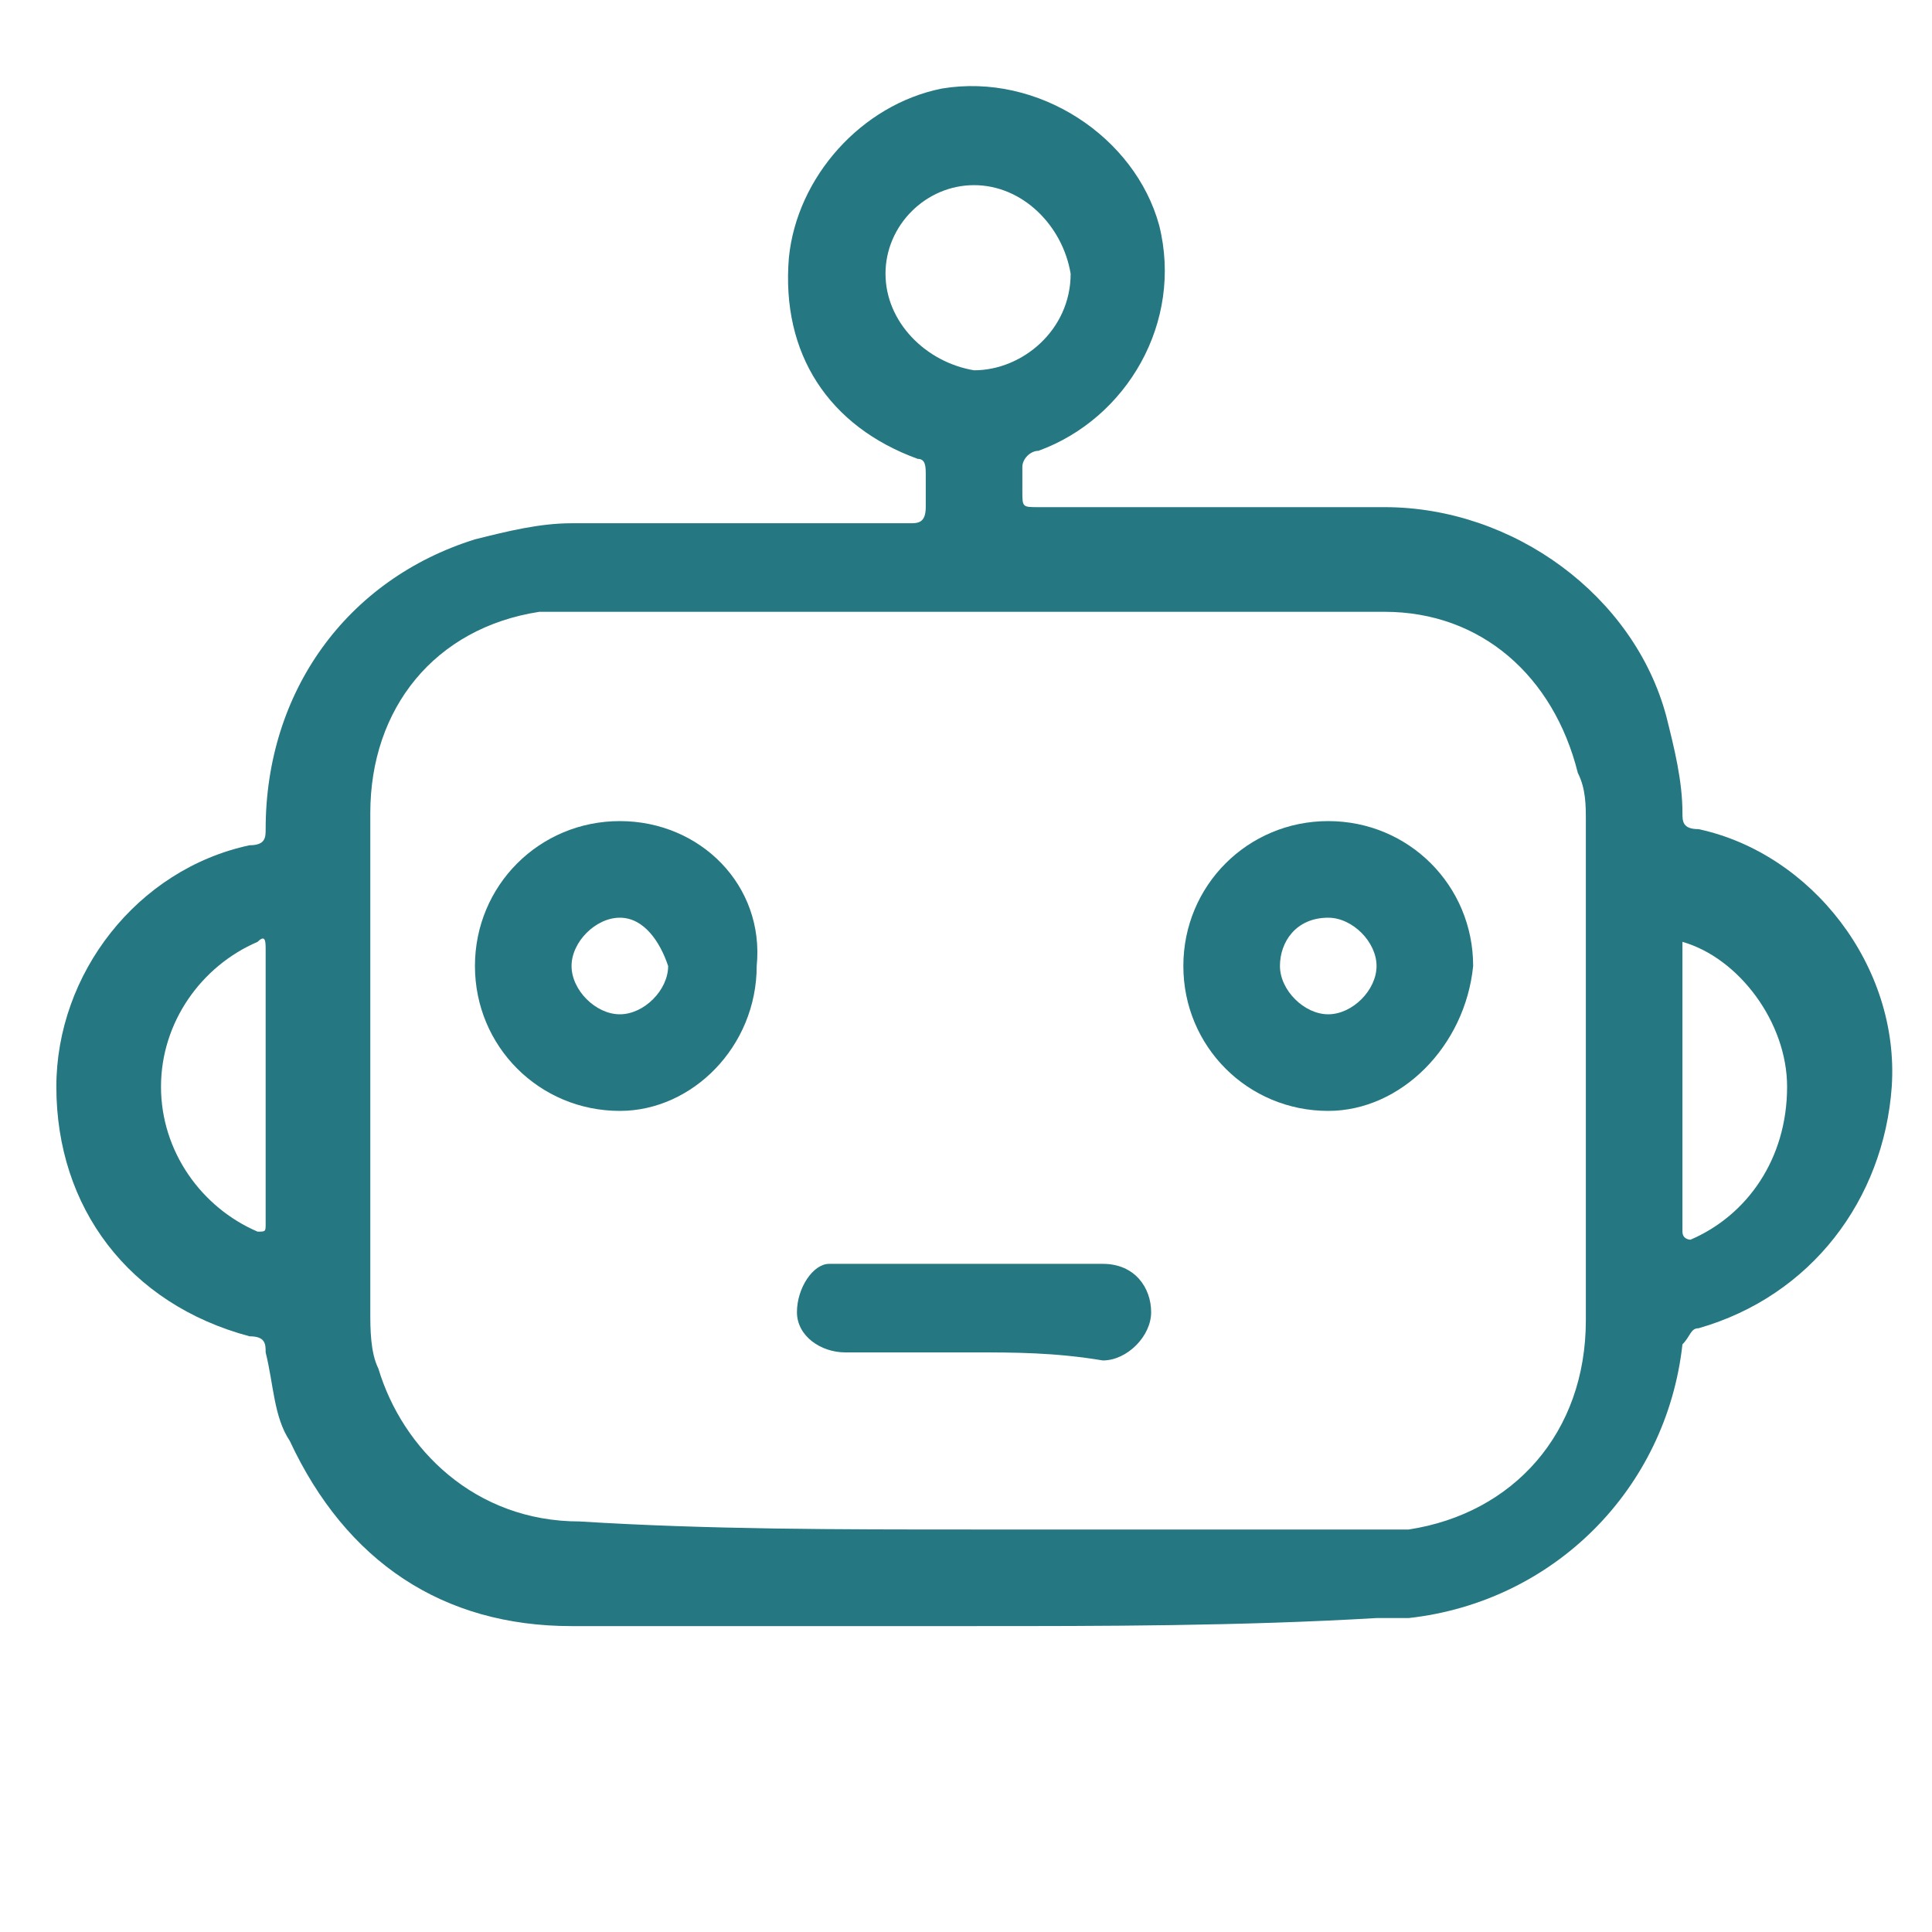 <?xml version="1.0" encoding="utf-8"?>
<!-- Generator: Adobe Illustrator 25.1.0, SVG Export Plug-In . SVG Version: 6.00 Build 0)  -->
<svg version="1.1" id="Capa_1" xmlns="http://www.w3.org/2000/svg" xmlns:xlink="http://www.w3.org/1999/xlink" x="0px" y="0px"
	 viewBox="0 0 24 24" style="enable-background:new 0 0 24 24;" xml:space="preserve">
<style type="text/css">
	.st0{fill:#257782;}
</style>
<desc>Created with Sketch.</desc>
<g>
	<path class="st0" d="M12.1,20.2c-1.7,0-3.3,0-5,0c-1.6,0-2.8-0.8-3.5-2.3c-0.2-0.3-0.2-0.7-0.3-1.1c0-0.1,0-0.2-0.2-0.2
		c-1.5-0.4-2.4-1.6-2.4-3.1c0-1.4,1-2.7,2.4-3c0.2,0,0.2-0.1,0.2-0.2c0-1.7,1-3.1,2.6-3.6c0.4-0.1,0.8-0.2,1.2-0.2
		c1.4,0,2.8,0,4.2,0c0.1,0,0.2,0,0.2-0.2c0-0.4,0,0.1,0-0.4c0-0.1,0-0.2-0.1-0.2c-1.1-0.4-1.7-1.3-1.6-2.5c0.1-1,0.9-1.9,1.9-2.1
		c1.2-0.2,2.4,0.6,2.7,1.7c0.3,1.2-0.4,2.4-1.5,2.8c-0.1,0-0.2,0.1-0.2,0.2c0,0.4,0-0.1,0,0.3c0,0.2,0,0.2,0.2,0.2
		c1.4,0,2.8,0,4.3,0c1.6,0,3.1,1.1,3.5,2.6c0.1,0.4,0.2,0.8,0.2,1.2c0,0.1,0,0.2,0.2,0.2c1.4,0.3,2.5,1.7,2.4,3.2
		c-0.1,1.4-1,2.6-2.4,3c-0.1,0-0.1,0.1-0.2,0.2c-0.2,1.8-1.6,3.2-3.4,3.4c-0.1,0-0.3,0-0.4,0C15.4,20.2,13.7,20.2,12.1,20.2z
		 M12.1,19c1.6,0,3.3,0,4.9,0c0.2,0,0.3,0,0.5,0c1.3-0.2,2.2-1.2,2.2-2.6c0-2.1,0-4.1,0-6.2c0-0.2,0-0.4-0.1-0.6
		c-0.3-1.2-1.2-2-2.4-2c-3.4,0-6.8,0-10.1,0c-0.1,0-0.3,0-0.4,0c-1.3,0.2-2.1,1.2-2.1,2.5c0,2.1,0,4.1,0,6.2c0,0.2,0,0.5,0.1,0.7
		c0.3,1,1.2,1.9,2.5,1.9C8.8,19,10.4,19,12.1,19z M12.1,2.3c-0.6,0-1.1,0.5-1.1,1.1c0,0.6,0.5,1.1,1.1,1.2c0.6,0,1.2-0.5,1.2-1.2
		C13.2,2.8,12.7,2.3,12.1,2.3z M20.9,11.7C20.8,11.7,20.8,11.7,20.9,11.7c0,1.2,0,2.4,0,3.6c0,0.1,0.1,0.1,0.1,0.1
		c0.7-0.3,1.2-1,1.2-1.9C22.2,12.7,21.6,11.9,20.9,11.7z M3.3,13.5c0-0.6,0-1.1,0-1.7c0-0.1,0-0.2-0.1-0.1c-0.7,0.3-1.2,1-1.2,1.8
		c0,0.8,0.5,1.5,1.2,1.8c0.1,0,0.1,0,0.1-0.1C3.3,14.7,3.3,14.1,3.3,13.5z"/>
	<path class="st0" d="M7.7,13.8c-1,0-1.8-0.8-1.8-1.8c0-1,0.8-1.8,1.8-1.8c1,0,1.8,0.8,1.7,1.8C9.4,13,8.6,13.8,7.7,13.8z M7.7,11.4
		c-0.3,0-0.6,0.3-0.6,0.6c0,0.3,0.3,0.6,0.6,0.6c0.3,0,0.6-0.3,0.6-0.6C8.2,11.7,8,11.4,7.7,11.4z"/>
	<path class="st0" d="M16.5,13.8c-1,0-1.8-0.8-1.8-1.8c0-1,0.8-1.8,1.8-1.8c1,0,1.8,0.8,1.8,1.8C18.2,13,17.4,13.8,16.5,13.8z
		 M15.9,12c0,0.3,0.3,0.6,0.6,0.6c0.3,0,0.6-0.3,0.6-0.6c0-0.3-0.3-0.6-0.6-0.6C16.1,11.4,15.9,11.7,15.9,12z"/>
	<path class="st0" d="M12.1,16.8c-0.5,0-1.1,0-1.6,0c-0.3,0-0.6-0.2-0.6-0.5c0-0.3,0.2-0.6,0.4-0.6c0.1,0,0.1,0,0.2,0
		c1.1,0,2.1,0,3.2,0c0.4,0,0.6,0.3,0.6,0.6c0,0.3-0.3,0.6-0.6,0.6C13.1,16.8,12.6,16.8,12.1,16.8z"/>
</g>
</svg>
